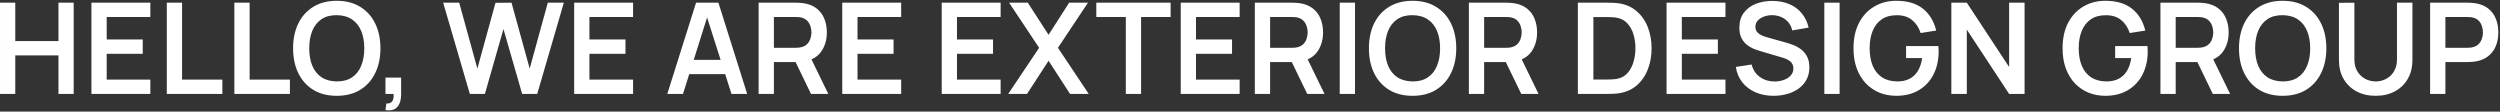 <svg width="1411" height="63" viewBox="0 0 1411 63" fill="none" xmlns="http://www.w3.org/2000/svg">
<rect x="0" y="0" width="1411" height="63" fill="#333333" stroke="none"/>
<path d="M0.005 53V1.52H8.621V23.184H33.002V1.52H41.582V53H33.002V31.264H8.621V53H0.005ZM51.605 53V1.52H84.853V9.6H60.221V22.291H80.563V30.37H60.221V44.92H84.853V53H51.605ZM94.145 53V1.52H102.761V44.92H125.498V53H94.145ZM132.269 53V1.52H140.885V44.92H163.622V53H132.269ZM190.053 54.072C184.905 54.072 180.496 52.952 176.826 50.712C173.155 48.448 170.331 45.302 168.353 41.274C166.399 37.246 165.421 32.575 165.421 27.26C165.421 21.945 166.399 17.274 168.353 13.246C170.331 9.218 173.155 6.084 176.826 3.844C180.496 1.58 184.905 0.447 190.053 0.447C195.201 0.447 199.61 1.58 203.281 3.844C206.975 6.084 209.799 9.218 211.753 13.246C213.732 17.274 214.721 21.945 214.721 27.26C214.721 32.575 213.732 37.246 211.753 41.274C209.799 45.302 206.975 48.448 203.281 50.712C199.61 52.952 195.201 54.072 190.053 54.072ZM190.053 45.957C193.509 45.981 196.381 45.218 198.669 43.669C200.981 42.12 202.709 39.939 203.853 37.127C205.02 34.315 205.604 31.026 205.604 27.26C205.604 23.494 205.02 20.229 203.853 17.465C202.709 14.676 200.981 12.507 198.669 10.958C196.381 9.409 193.509 8.61 190.053 8.563C186.597 8.539 183.725 9.302 181.437 10.851C179.149 12.4 177.421 14.581 176.254 17.393C175.11 20.205 174.538 23.494 174.538 27.26C174.538 31.026 175.11 34.303 176.254 37.091C177.398 39.856 179.114 42.013 181.402 43.562C183.713 45.111 186.597 45.91 190.053 45.957ZM217.561 62.116L218.061 58.398C219.157 58.494 220.027 58.303 220.671 57.826C221.314 57.373 221.743 56.718 221.958 55.86C222.196 55.026 222.256 54.072 222.137 53H217.561V43.812H226.391V53.358C226.391 56.48 225.652 58.839 224.174 60.436C222.697 62.033 220.492 62.593 217.561 62.116ZM265.173 53L250.122 1.52H259.167L269.427 38.7L279.652 1.591L288.696 1.52L298.957 38.7L309.181 1.52H318.226L303.211 53H294.702L284.156 16.392L273.681 53H265.173ZM324.059 53V1.52H357.307V9.6H332.675V22.291H353.017V30.37H332.675V44.92H357.307V53H324.059ZM376.623 53L392.853 1.52H405.473L421.704 53H412.838L398.109 6.811H400.039L385.489 53H376.623ZM385.668 41.846V33.802H412.695V41.846H385.668ZM428.167 53V1.52H449.438C449.939 1.52 450.582 1.544 451.369 1.591C452.155 1.615 452.882 1.687 453.55 1.806C456.529 2.259 458.984 3.248 460.914 4.773C462.868 6.299 464.31 8.229 465.24 10.565C466.193 12.877 466.67 15.451 466.67 18.287C466.67 22.481 465.609 26.092 463.488 29.119C461.367 32.122 458.114 33.981 453.728 34.696L450.046 35.018H436.783V53H428.167ZM457.732 53L447.579 32.05L456.338 30.12L467.492 53H457.732ZM436.783 26.974H449.081C449.558 26.974 450.094 26.95 450.69 26.902C451.285 26.855 451.834 26.759 452.334 26.616C453.764 26.259 454.884 25.627 455.695 24.722C456.529 23.816 457.113 22.791 457.446 21.647C457.804 20.503 457.983 19.383 457.983 18.287C457.983 17.19 457.804 16.07 457.446 14.926C457.113 13.758 456.529 12.722 455.695 11.816C454.884 10.91 453.764 10.279 452.334 9.921C451.834 9.778 451.285 9.695 450.69 9.671C450.094 9.623 449.558 9.6 449.081 9.6H436.783V26.974ZM475.368 53V1.52H508.616V9.6H483.984V22.291H504.326V30.37H483.984V44.92H508.616V53H475.368ZM531.507 53V1.52H564.754V9.6H540.123V22.291H560.464V30.37H540.123V44.92H564.754V53H531.507ZM569.042 53L586.488 26.974L569.542 1.52H580.088L591.814 19.645L603.433 1.52H614.051L597.105 26.974L614.48 53H603.934L591.814 34.303L579.659 53H569.042ZM635.416 53V9.6H618.757V1.52H660.691V9.6H644.032V53H635.416ZM666.407 53V1.52H699.655V9.6H675.023V22.291H695.365V30.37H675.023V44.92H699.655V53H666.407ZM708.232 53V1.52H729.503C730.004 1.52 730.647 1.544 731.434 1.591C732.22 1.615 732.947 1.687 733.615 1.806C736.594 2.259 739.049 3.248 740.979 4.773C742.933 6.299 744.375 8.229 745.305 10.565C746.258 12.877 746.735 15.451 746.735 18.287C746.735 22.481 745.674 26.092 743.553 29.119C741.432 32.122 738.179 33.981 733.793 34.696L730.111 35.018H716.848V53H708.232ZM737.797 53L727.644 32.05L736.403 30.12L747.557 53H737.797ZM716.848 26.974H729.146C729.622 26.974 730.159 26.95 730.755 26.902C731.35 26.855 731.899 26.759 732.399 26.616C733.829 26.259 734.949 25.627 735.76 24.722C736.594 23.816 737.178 22.791 737.511 21.647C737.869 20.503 738.048 19.383 738.048 18.287C738.048 17.19 737.869 16.07 737.511 14.926C737.178 13.758 736.594 12.722 735.76 11.816C734.949 10.91 733.829 10.279 732.399 9.921C731.899 9.778 731.35 9.695 730.755 9.671C730.159 9.623 729.622 9.6 729.146 9.6H716.848V26.974ZM756.148 53V1.52H764.764V53H756.148ZM797.245 54.072C792.097 54.072 787.687 52.952 784.017 50.712C780.347 48.448 777.522 45.302 775.544 41.274C773.59 37.246 772.613 32.575 772.613 27.26C772.613 21.945 773.59 17.274 775.544 13.246C777.522 9.218 780.347 6.084 784.017 3.844C787.687 1.58 792.097 0.447 797.245 0.447C802.393 0.447 806.802 1.58 810.472 3.844C814.166 6.084 816.99 9.218 818.945 13.246C820.923 17.274 821.912 21.945 821.912 27.26C821.912 32.575 820.923 37.246 818.945 41.274C816.99 45.302 814.166 48.448 810.472 50.712C806.802 52.952 802.393 54.072 797.245 54.072ZM797.245 45.957C800.7 45.981 803.572 45.218 805.86 43.669C808.172 42.12 809.9 39.939 811.044 37.127C812.212 34.315 812.796 31.026 812.796 27.26C812.796 23.494 812.212 20.229 811.044 17.465C809.9 14.676 808.172 12.507 805.86 10.958C803.572 9.409 800.7 8.61 797.245 8.563C793.789 8.539 790.917 9.302 788.629 10.851C786.341 12.4 784.613 14.581 783.445 17.393C782.301 20.205 781.729 23.494 781.729 27.26C781.729 31.026 782.301 34.303 783.445 37.091C784.589 39.856 786.305 42.013 788.593 43.562C790.905 45.111 793.789 45.91 797.245 45.957ZM829.028 53V1.52H850.299C850.8 1.52 851.443 1.544 852.23 1.591C853.016 1.615 853.743 1.687 854.41 1.806C857.39 2.259 859.844 3.248 861.775 4.773C863.729 6.299 865.171 8.229 866.101 10.565C867.054 12.877 867.531 15.451 867.531 18.287C867.531 22.481 866.47 26.092 864.349 29.119C862.228 32.122 858.975 33.981 854.589 34.696L850.907 35.018H837.644V53H829.028ZM858.593 53L848.44 32.05L857.199 30.12L868.353 53H858.593ZM837.644 26.974H849.942C850.418 26.974 850.955 26.95 851.55 26.902C852.146 26.855 852.694 26.759 853.195 26.616C854.625 26.259 855.745 25.627 856.555 24.722C857.39 23.816 857.974 22.791 858.307 21.647C858.665 20.503 858.843 19.383 858.843 18.287C858.843 17.19 858.665 16.07 858.307 14.926C857.974 13.758 857.39 12.722 856.555 11.816C855.745 10.91 854.625 10.279 853.195 9.921C852.694 9.778 852.146 9.695 851.55 9.671C850.955 9.623 850.418 9.6 849.942 9.6H837.644V26.974ZM890.543 53V1.52H906.952C907.381 1.52 908.227 1.532 909.491 1.556C910.778 1.58 912.017 1.663 913.209 1.806C917.284 2.33 920.728 3.784 923.54 6.168C926.377 8.527 928.522 11.542 929.975 15.212C931.429 18.883 932.156 22.898 932.156 27.26C932.156 31.622 931.429 35.637 929.975 39.308C928.522 42.978 926.377 46.005 923.54 48.388C920.728 50.748 917.284 52.19 913.209 52.714C912.041 52.857 910.813 52.94 909.526 52.964C908.239 52.988 907.381 53 906.952 53H890.543ZM899.302 44.885H906.952C907.667 44.885 908.573 44.861 909.669 44.813C910.79 44.766 911.779 44.658 912.637 44.492C915.068 44.039 917.046 42.954 918.571 41.238C920.096 39.522 921.217 37.437 921.932 34.982C922.67 32.527 923.04 29.953 923.04 27.26C923.04 24.471 922.67 21.85 921.932 19.395C921.193 16.94 920.049 14.879 918.5 13.21C916.974 11.542 915.02 10.481 912.637 10.028C911.779 9.838 910.79 9.731 909.669 9.707C908.573 9.659 907.667 9.635 906.952 9.635H899.302V44.885ZM940.607 53V1.52H973.855V9.6H949.223V22.291H969.565V30.37H949.223V44.92H973.855V53H940.607ZM1001 54.072C997.232 54.072 993.836 53.417 990.809 52.106C987.806 50.795 985.327 48.925 983.373 46.493C981.442 44.039 980.215 41.131 979.691 37.77L988.628 36.412C989.391 39.463 990.952 41.822 993.311 43.49C995.695 45.159 998.436 45.993 1001.53 45.993C1003.37 45.993 1005.1 45.707 1006.72 45.135C1008.34 44.563 1009.65 43.729 1010.65 42.633C1011.68 41.536 1012.19 40.19 1012.19 38.593C1012.19 37.878 1012.07 37.222 1011.83 36.627C1011.59 36.007 1011.23 35.459 1010.76 34.982C1010.3 34.505 1009.71 34.076 1008.97 33.695C1008.25 33.29 1007.42 32.944 1006.47 32.658L993.168 28.726C992.024 28.392 990.785 27.951 989.45 27.403C988.14 26.831 986.888 26.056 985.697 25.079C984.529 24.078 983.564 22.815 982.801 21.29C982.062 19.741 981.693 17.834 981.693 15.57C981.693 12.257 982.527 9.48 984.195 7.24C985.887 4.976 988.152 3.284 990.988 2.163C993.848 1.043 997.018 0.495 1000.5 0.519C1004.02 0.543 1007.17 1.151 1009.94 2.342C1012.7 3.51 1015.01 5.214 1016.87 7.455C1018.73 9.695 1020.04 12.4 1020.8 15.57L1011.54 17.178C1011.16 15.367 1010.42 13.83 1009.33 12.567C1008.25 11.28 1006.93 10.303 1005.36 9.635C1003.81 8.968 1002.15 8.61 1000.39 8.563C998.674 8.539 997.077 8.801 995.599 9.349C994.146 9.874 992.966 10.636 992.06 11.637C991.178 12.638 990.737 13.806 990.737 15.141C990.737 16.404 991.119 17.441 991.881 18.251C992.644 19.038 993.586 19.669 994.706 20.146C995.85 20.599 997.006 20.98 998.173 21.29L1007.4 23.864C1008.66 24.197 1010.08 24.65 1011.65 25.222C1013.22 25.794 1014.74 26.593 1016.19 27.617C1017.65 28.642 1018.84 29.989 1019.77 31.657C1020.72 33.326 1021.2 35.447 1021.2 38.021C1021.2 40.69 1020.64 43.038 1019.52 45.063C1018.42 47.066 1016.93 48.734 1015.05 50.069C1013.16 51.403 1011.01 52.404 1008.58 53.072C1006.17 53.739 1003.64 54.072 1001 54.072ZM1029.65 53V1.52H1038.27V53H1029.65ZM1070.21 54.072C1066.87 54.072 1063.74 53.489 1060.81 52.321C1057.9 51.129 1055.34 49.389 1053.12 47.101C1050.93 44.813 1049.21 42.013 1047.97 38.7C1046.73 35.363 1046.11 31.55 1046.11 27.26C1046.11 21.635 1047.16 16.833 1049.26 12.853C1051.36 8.849 1054.23 5.786 1057.88 3.665C1061.52 1.52 1065.63 0.447 1070.21 0.447C1076.55 0.447 1081.57 1.925 1085.26 4.88C1088.98 7.812 1091.49 11.935 1092.8 17.25L1084.01 18.644C1083.03 15.594 1081.44 13.163 1079.22 11.351C1077 9.516 1074.18 8.598 1070.75 8.598C1067.29 8.551 1064.42 9.302 1062.13 10.851C1059.84 12.4 1058.11 14.581 1056.95 17.393C1055.8 20.205 1055.23 23.494 1055.23 27.26C1055.23 31.026 1055.8 34.303 1056.95 37.091C1058.09 39.856 1059.81 42.013 1062.09 43.562C1064.41 45.111 1067.29 45.91 1070.75 45.957C1073.34 45.981 1075.62 45.516 1077.57 44.563C1079.53 43.586 1081.13 42.12 1082.36 40.166C1083.6 38.188 1084.44 35.721 1084.87 32.766H1075.79V26.009H1094.02C1094.07 26.39 1094.1 26.95 1094.13 27.689C1094.15 28.428 1094.16 28.869 1094.16 29.012C1094.16 33.874 1093.2 38.2 1091.27 41.989C1089.36 45.755 1086.62 48.71 1083.04 50.855C1079.47 53 1075.19 54.072 1070.21 54.072ZM1101.34 53V1.52H1110.07L1133.95 37.806V1.52H1142.67V53H1133.95L1110.07 16.714V53H1101.34ZM1188.21 54.072C1184.88 54.072 1181.74 53.489 1178.81 52.321C1175.9 51.129 1173.34 49.389 1171.12 47.101C1168.93 44.813 1167.22 42.013 1165.98 38.7C1164.74 35.363 1164.12 31.55 1164.12 27.26C1164.12 21.635 1165.17 16.833 1167.26 12.853C1169.36 8.849 1172.23 5.786 1175.88 3.665C1179.53 1.52 1183.64 0.447 1188.21 0.447C1194.55 0.447 1199.57 1.925 1203.26 4.88C1206.98 7.812 1209.5 11.935 1210.81 17.25L1202.01 18.644C1201.04 15.594 1199.44 13.163 1197.22 11.351C1195.01 9.516 1192.18 8.598 1188.75 8.598C1185.29 8.551 1182.42 9.302 1180.13 10.851C1177.85 12.4 1176.12 14.581 1174.95 17.393C1173.81 20.205 1173.23 23.494 1173.23 27.26C1173.23 31.026 1173.81 34.303 1174.95 37.091C1176.09 39.856 1177.81 42.013 1180.1 43.562C1182.41 45.111 1185.29 45.91 1188.75 45.957C1191.35 45.981 1193.62 45.516 1195.58 44.563C1197.53 43.586 1199.13 42.12 1200.37 40.166C1201.61 38.188 1202.44 35.721 1202.87 32.766H1193.79V26.009H1212.02C1212.07 26.39 1212.11 26.95 1212.13 27.689C1212.15 28.428 1212.17 28.869 1212.17 29.012C1212.17 33.874 1211.2 38.2 1209.27 41.989C1207.36 45.755 1204.62 48.71 1201.05 50.855C1197.47 53 1193.19 54.072 1188.21 54.072ZM1219.35 53V1.52H1240.62C1241.12 1.52 1241.76 1.544 1242.55 1.591C1243.33 1.615 1244.06 1.687 1244.73 1.806C1247.71 2.259 1250.16 3.248 1252.09 4.773C1254.05 6.299 1255.49 8.229 1256.42 10.565C1257.37 12.877 1257.85 15.451 1257.85 18.287C1257.85 22.481 1256.79 26.092 1254.67 29.119C1252.55 32.122 1249.29 33.981 1244.91 34.696L1241.22 35.018H1227.96V53H1219.35ZM1248.91 53L1238.76 32.05L1247.52 30.12L1258.67 53H1248.91ZM1227.96 26.974H1240.26C1240.74 26.974 1241.27 26.95 1241.87 26.902C1242.46 26.855 1243.01 26.759 1243.51 26.616C1244.94 26.259 1246.06 25.627 1246.87 24.722C1247.71 23.816 1248.29 22.791 1248.62 21.647C1248.98 20.503 1249.16 19.383 1249.16 18.287C1249.16 17.19 1248.98 16.07 1248.62 14.926C1248.29 13.758 1247.71 12.722 1246.87 11.816C1246.06 10.91 1244.94 10.279 1243.51 9.921C1243.01 9.778 1242.46 9.695 1241.87 9.671C1241.27 9.623 1240.74 9.6 1240.26 9.6H1227.96V26.974ZM1288.32 54.072C1283.17 54.072 1278.76 52.952 1275.09 50.712C1271.42 48.448 1268.6 45.302 1266.62 41.274C1264.66 37.246 1263.69 32.575 1263.69 27.26C1263.69 21.945 1264.66 17.274 1266.62 13.246C1268.6 9.218 1271.42 6.084 1275.09 3.844C1278.76 1.58 1283.17 0.447 1288.32 0.447C1293.47 0.447 1297.88 1.58 1301.55 3.844C1305.24 6.084 1308.06 9.218 1310.02 13.246C1312 17.274 1312.99 21.945 1312.99 27.26C1312.99 32.575 1312 37.246 1310.02 41.274C1308.06 45.302 1305.24 48.448 1301.55 50.712C1297.88 52.952 1293.47 54.072 1288.32 54.072ZM1288.32 45.957C1291.77 45.981 1294.65 45.218 1296.93 43.669C1299.25 42.12 1300.97 39.939 1302.12 37.127C1303.29 34.315 1303.87 31.026 1303.87 27.26C1303.87 23.494 1303.29 20.229 1302.12 17.465C1300.97 14.676 1299.25 12.507 1296.93 10.958C1294.65 9.409 1291.77 8.61 1288.32 8.563C1284.86 8.539 1281.99 9.302 1279.7 10.851C1277.41 12.4 1275.69 14.581 1274.52 17.393C1273.37 20.205 1272.8 23.494 1272.8 27.26C1272.8 31.026 1273.37 34.303 1274.52 37.091C1275.66 39.856 1277.38 42.013 1279.67 43.562C1281.98 45.111 1284.86 45.91 1288.32 45.957ZM1340.84 54.072C1336.74 54.072 1333.13 53.238 1330 51.57C1326.91 49.902 1324.48 47.554 1322.71 44.527C1320.97 41.5 1320.1 37.949 1320.1 33.874V1.591L1328.82 1.52V33.659C1328.82 35.59 1329.15 37.318 1329.79 38.843C1330.46 40.368 1331.35 41.667 1332.47 42.74C1333.59 43.788 1334.88 44.587 1336.33 45.135C1337.79 45.683 1339.29 45.957 1340.84 45.957C1342.43 45.957 1343.95 45.683 1345.38 45.135C1346.83 44.563 1348.12 43.753 1349.24 42.704C1350.36 41.632 1351.24 40.333 1351.88 38.807C1352.53 37.282 1352.85 35.566 1352.85 33.659V1.52H1361.57V33.874C1361.57 37.949 1360.69 41.5 1358.93 44.527C1357.19 47.554 1354.76 49.902 1351.63 51.57C1348.53 53.238 1344.94 54.072 1340.84 54.072ZM1371.56 53V1.52H1392.83C1393.33 1.52 1393.98 1.544 1394.76 1.591C1395.55 1.615 1396.28 1.687 1396.94 1.806C1399.92 2.259 1402.38 3.248 1404.31 4.773C1406.26 6.299 1407.71 8.229 1408.63 10.565C1409.59 12.877 1410.06 15.451 1410.06 18.287C1410.06 21.099 1409.59 23.673 1408.63 26.009C1407.68 28.321 1406.23 30.239 1404.27 31.765C1402.34 33.29 1399.9 34.279 1396.94 34.732C1396.28 34.827 1395.54 34.899 1394.73 34.946C1393.94 34.994 1393.31 35.018 1392.83 35.018H1380.18V53H1371.56ZM1380.18 26.974H1392.48C1392.95 26.974 1393.49 26.95 1394.08 26.902C1394.68 26.855 1395.23 26.759 1395.73 26.616C1397.16 26.259 1398.28 25.627 1399.09 24.722C1399.92 23.816 1400.51 22.791 1400.84 21.647C1401.2 20.503 1401.38 19.383 1401.38 18.287C1401.38 17.19 1401.2 16.07 1400.84 14.926C1400.51 13.758 1399.92 12.722 1399.09 11.816C1398.28 10.91 1397.16 10.279 1395.73 9.921C1395.23 9.778 1394.68 9.695 1394.08 9.671C1393.49 9.623 1392.95 9.6 1392.48 9.6H1380.18V26.974Z" fill="white"/>
</svg>
